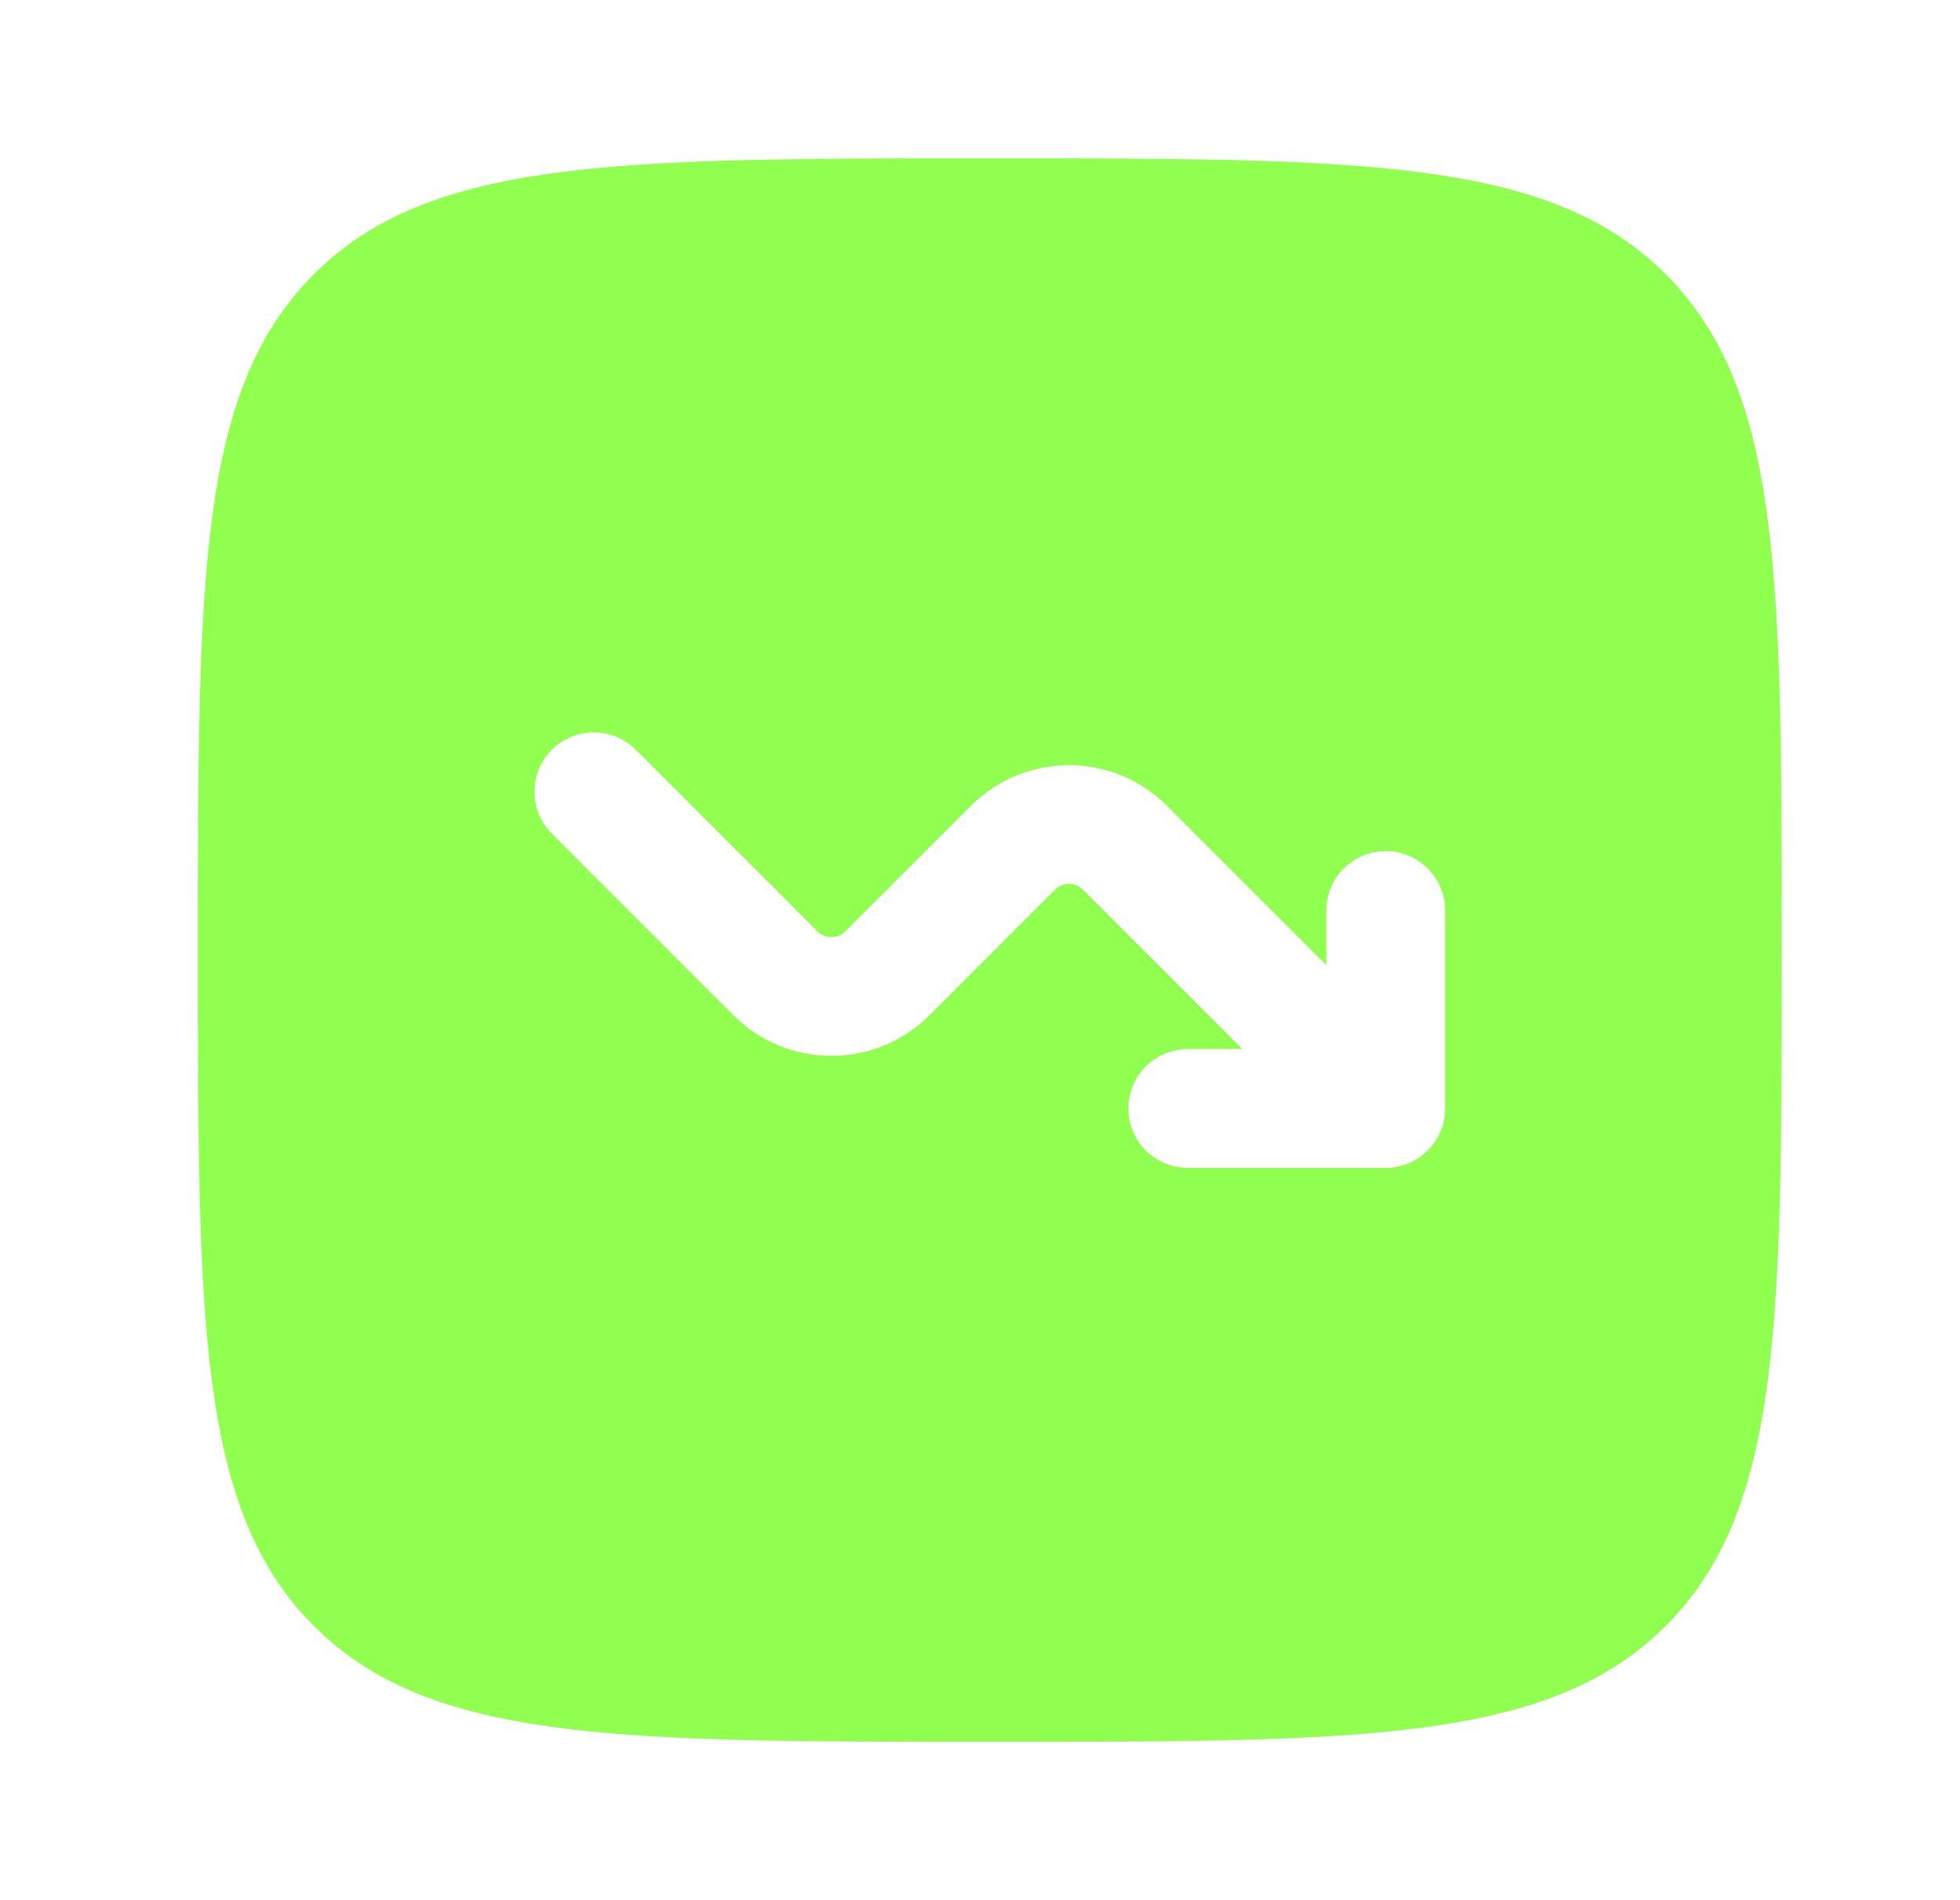 <?xml version="1.0" encoding="UTF-8"?>
<svg xmlns="http://www.w3.org/2000/svg" width="33" height="32" viewBox="0 0 33 32" fill="none">
  <path fill-rule="evenodd" clip-rule="evenodd" d="M5.285 4.619C3.332 6.572 3.332 9.715 3.332 16C3.332 22.285 3.332 25.428 5.285 27.381C7.237 29.333 10.38 29.333 16.665 29.333C22.951 29.333 26.093 29.333 28.046 27.381C29.999 25.428 29.999 22.285 29.999 16C29.999 9.715 29.999 6.572 28.046 4.619C26.093 2.667 22.951 2.667 16.665 2.667C10.38 2.667 7.237 2.667 5.285 4.619ZM10.706 12.626C10.315 12.236 9.682 12.236 9.292 12.626C8.901 13.017 8.901 13.65 9.292 14.04L12.349 17.098C13.26 18.009 14.737 18.009 15.649 17.098L17.763 14.983C17.893 14.853 18.104 14.853 18.234 14.983L20.918 17.667H19.999C19.446 17.667 18.999 18.114 18.999 18.667C18.999 19.219 19.446 19.667 19.999 19.667H23.332C23.884 19.667 24.332 19.219 24.332 18.667V15.333C24.332 14.781 23.884 14.333 23.332 14.333C22.78 14.333 22.332 14.781 22.332 15.333V16.253L19.649 13.569C18.737 12.658 17.26 12.658 16.349 13.569L14.234 15.684C14.104 15.814 13.893 15.814 13.763 15.684L10.706 12.626Z" fill="#91FF50"></path>
</svg>
